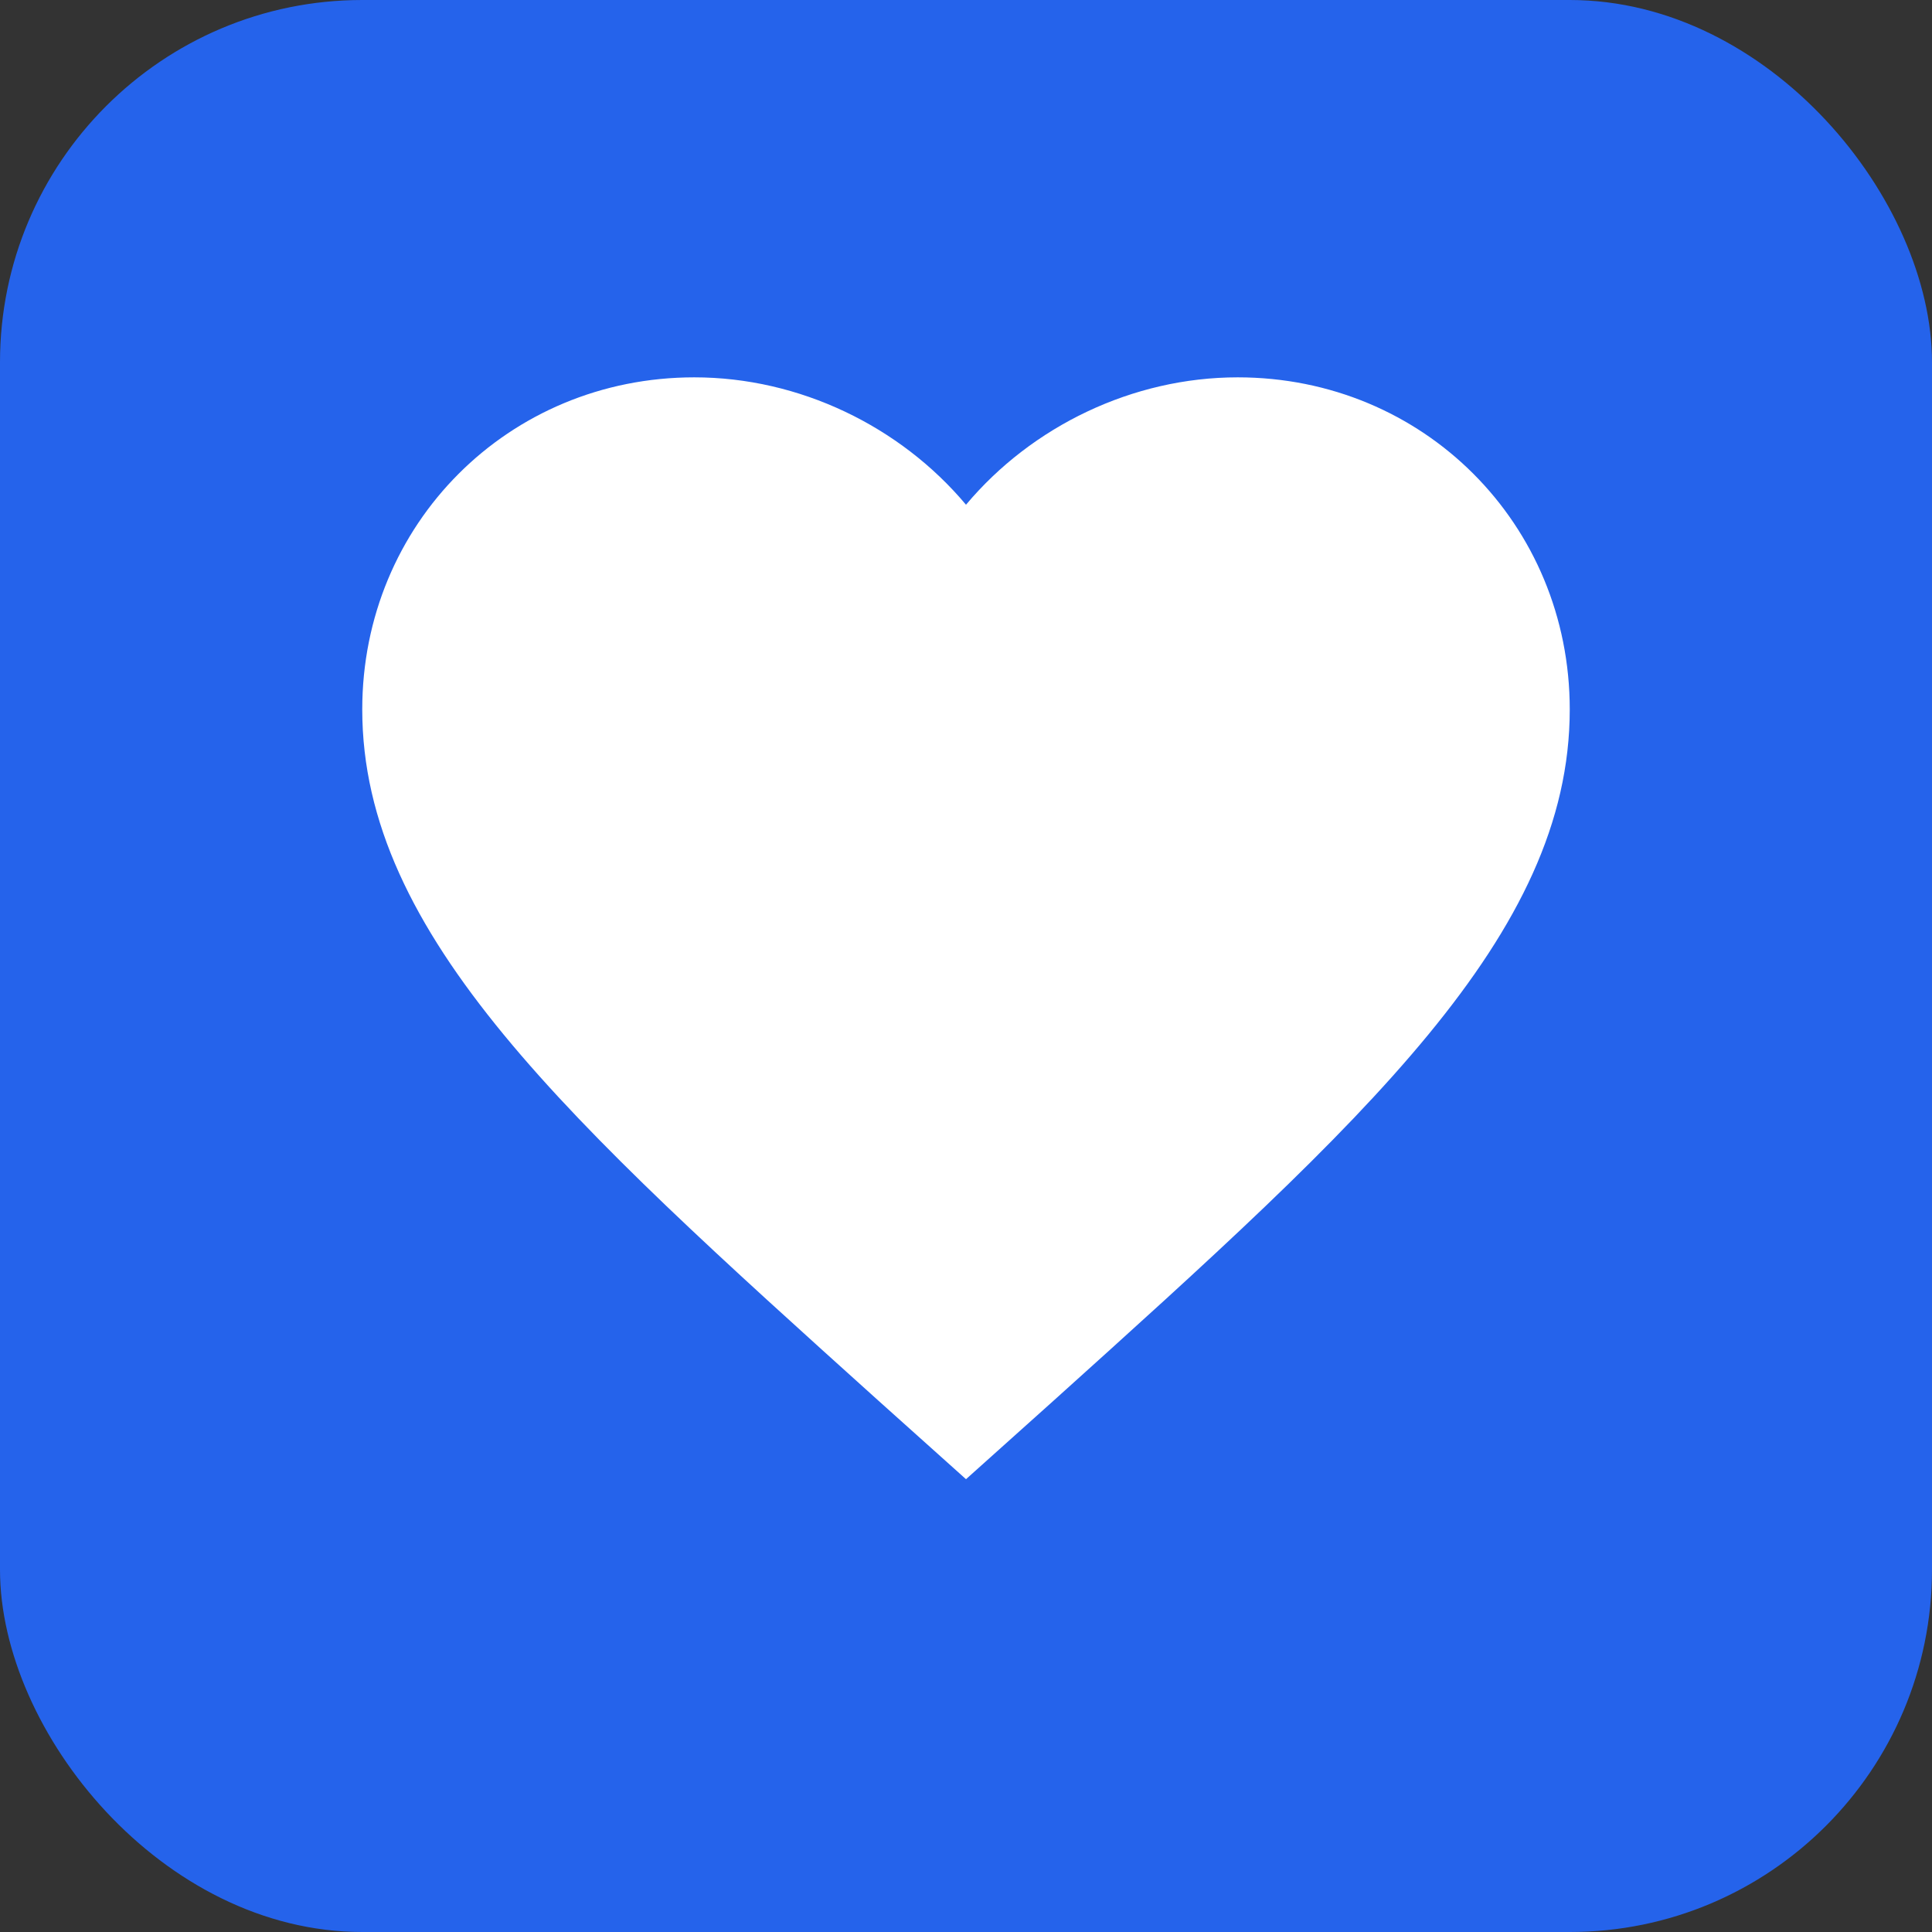 <svg width="32" height="32" viewBox="0 0 32 32" fill="none" xmlns="http://www.w3.org/2000/svg">
  <rect x="0" y="0" width="32" height="32" fill="#333333" stroke="none"/>
  <rect width="32" height="32" rx="6" fill="#2563eb"/>
  <!-- Centered heart icon, 2px shorter, perfectly centered on x and y axis -->
  <path d="M16 24.5L14.55 23.2C9.4 18.56 6 15.49 6 11.75C6 8.68 8.42 6.25 11.5 6.25C13.24 6.25 14.91 7.06 16 8.36C17.09 7.06 18.76 6.25 20.5 6.25C23.58 6.25 26 8.68 26 11.75C26 15.49 22.6 18.56 17.45 23.2L16 24.5Z" fill="white"/>
</svg>
